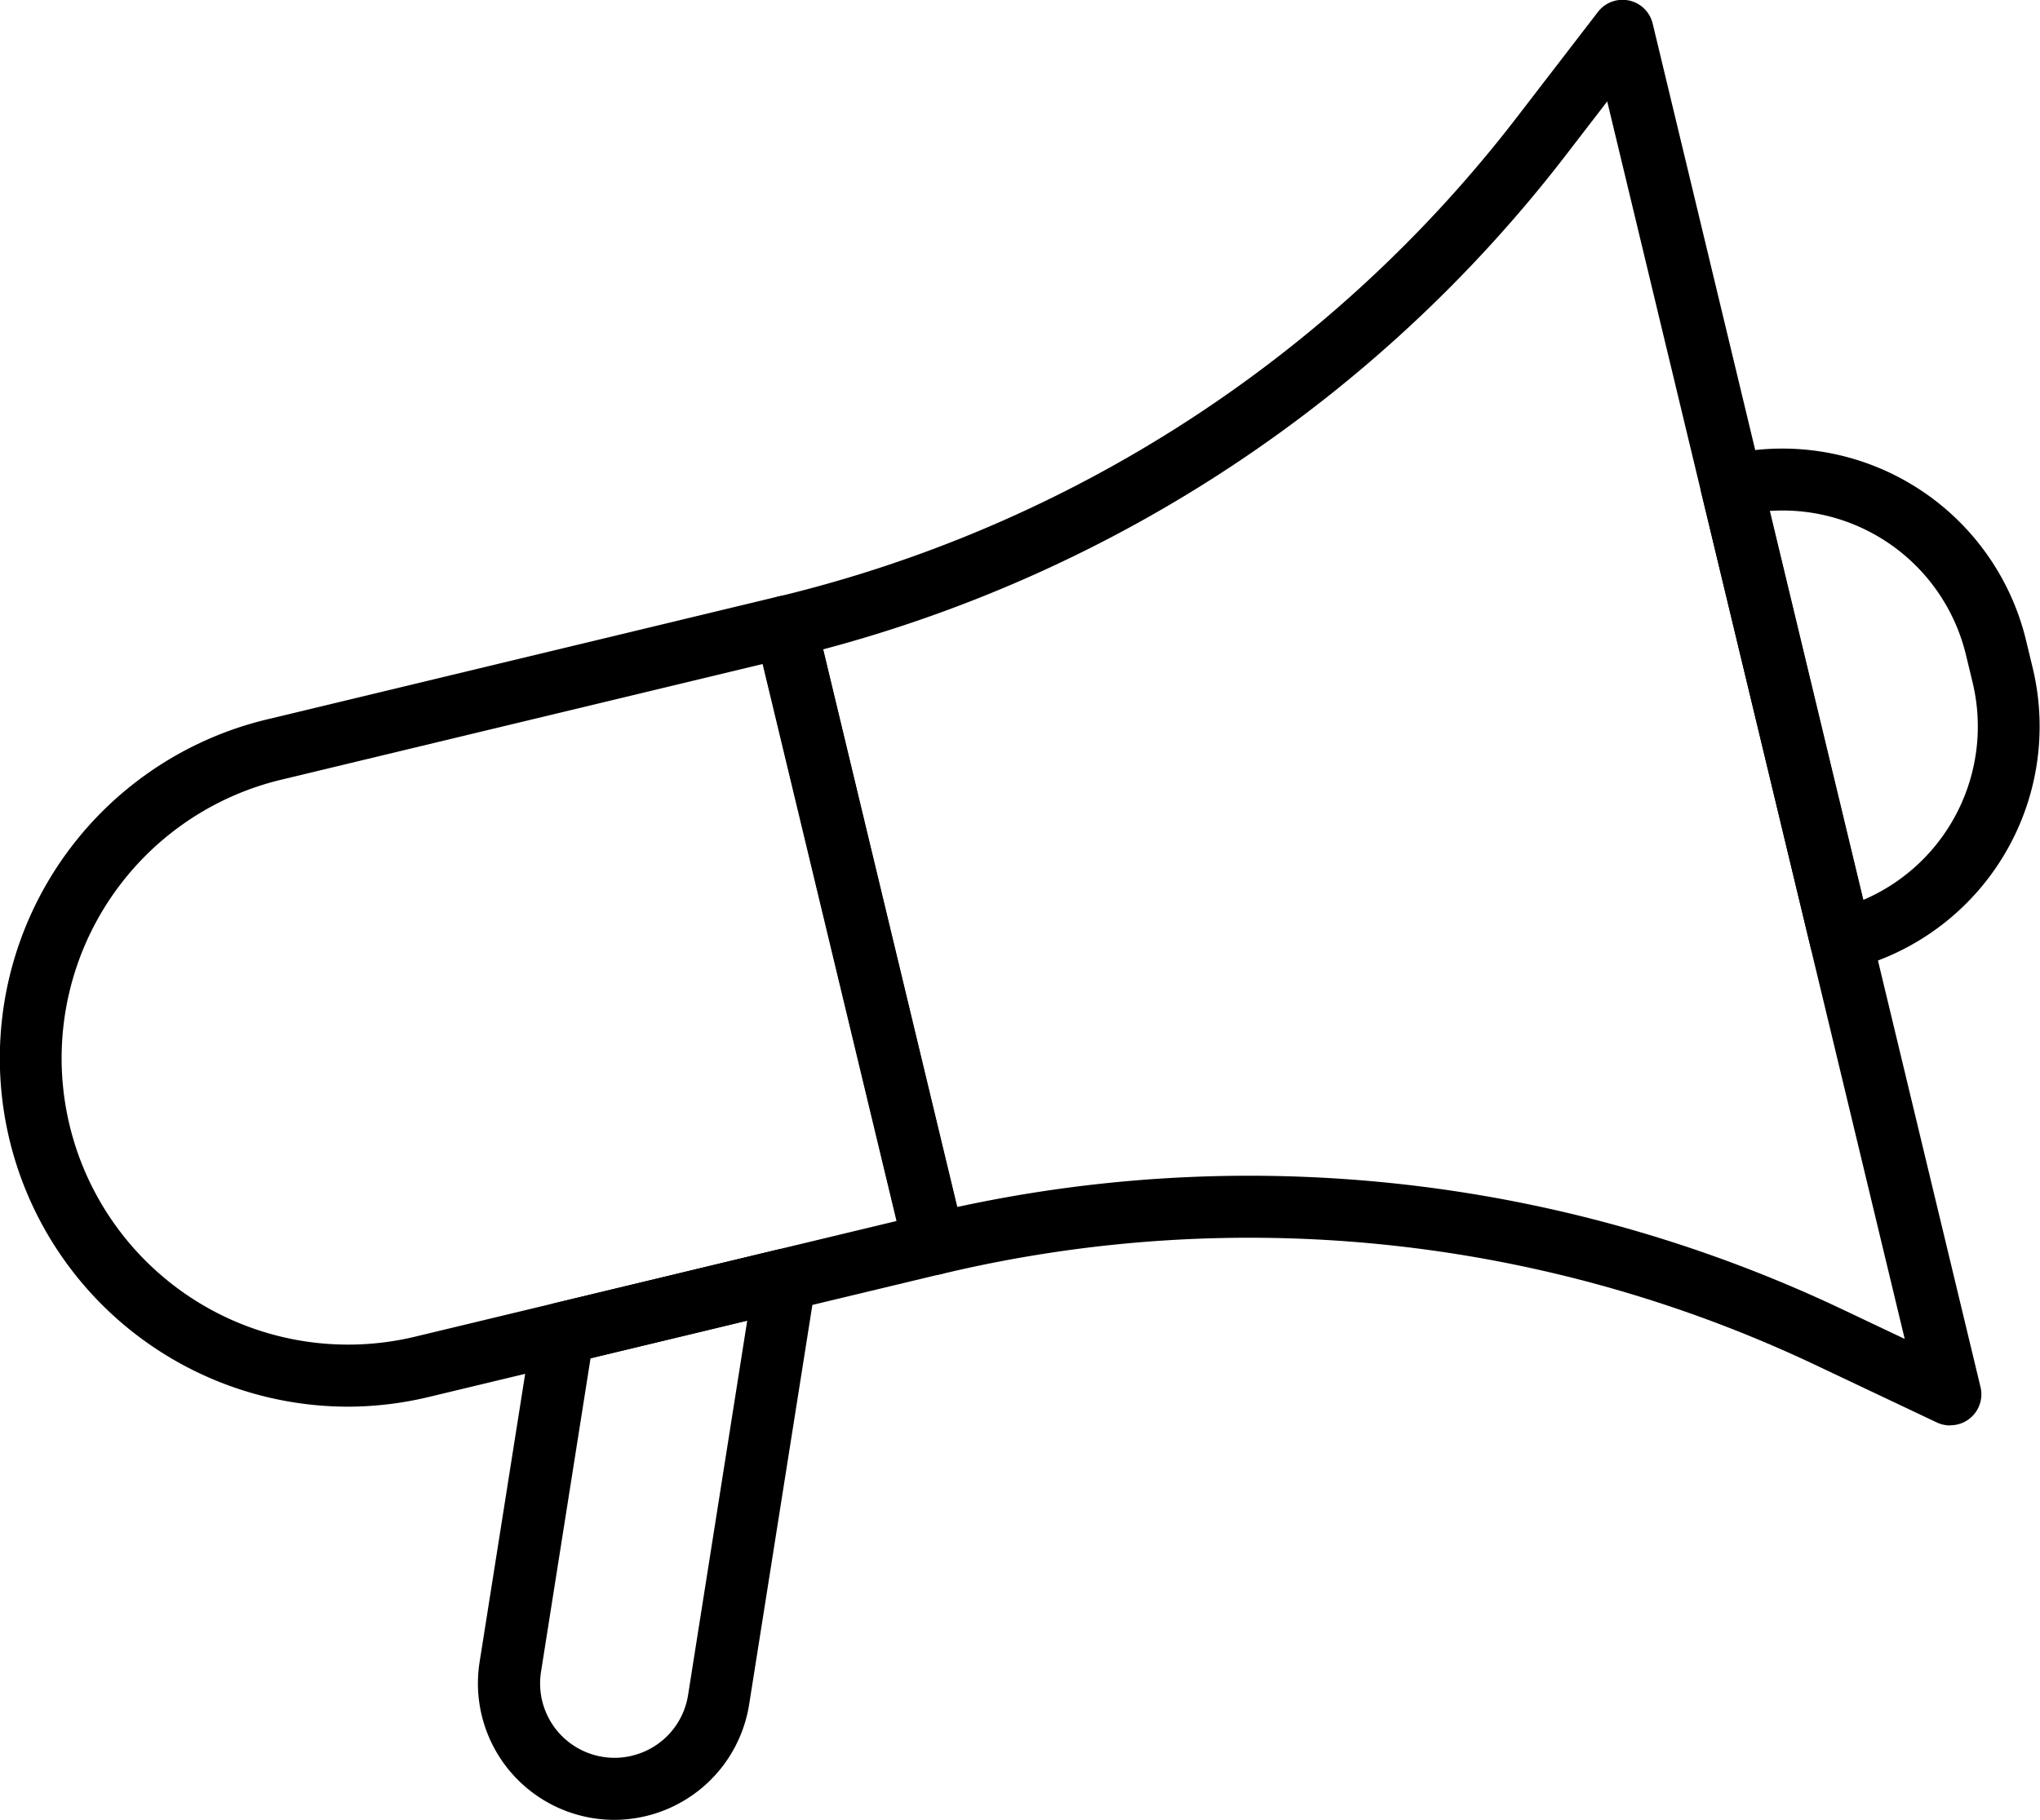 <?xml version="1.0" encoding="UTF-8"?> <svg xmlns="http://www.w3.org/2000/svg" width="39.882" height="35.589" viewBox="0 0 39.882 35.589"><g transform="translate(-1138.391 -1878.786)"><path d="M1145.2,1906.294a6.814,6.814,0,0,1-1.592-13.439l10-2.405a.607.607,0,0,1,.731.448l2.9,12.071a.607.607,0,0,1-.448.731l-10,2.4A6.814,6.814,0,0,1,1145.2,1906.294Zm8.1-14.523-9.413,2.263a5.6,5.6,0,0,0,2.619,10.891l9.412-2.262Z"></path><path d="M1176.514,1906.661a.6.6,0,0,1-.259-.059l-2.393-1.133a25.86,25.86,0,0,0-17.063-1.769.608.608,0,0,1-.732-.448l-2.9-12.07a.606.606,0,0,1,.448-.732,25.86,25.86,0,0,0,14.4-9.331l1.616-2.1a.606.606,0,0,1,1.07.229l6.409,26.662a.606.606,0,0,1-.59.748Zm-13.708-4.883a27.069,27.069,0,0,1,11.576,2.6l1.246.591-5.816-24.2-.842,1.094a27.091,27.091,0,0,1-14.485,9.621l2.621,10.905A26.938,26.938,0,0,1,1162.806,1901.778Z"></path><path d="M1150.4,1914.374a2.669,2.669,0,0,1-2.633-3.085l1.032-6.529a.6.6,0,0,1,.457-.495l4.339-1.043a.607.607,0,0,1,.741.684l-1.3,8.216a2.675,2.675,0,0,1-2.638,2.252Zm.343-1.254.142.59-.142-.59a1.45,1.45,0,0,0,1.1-1.188l1.156-7.319-3.063.736-.968,6.129a1.455,1.455,0,0,0,1.778,1.642Z"></path><path d="M1174.377,1897.772a.607.607,0,0,1-.589-.465l-2.136-8.884a.607.607,0,0,1,.448-.731,4.9,4.9,0,0,1,5.9,3.615l.131.544a4.895,4.895,0,0,1-3.616,5.9A.628.628,0,0,1,1174.377,1897.772Zm-1.392-8.994,1.829,7.608a3.688,3.688,0,0,0,2.142-4.252l-.131-.543A3.688,3.688,0,0,0,1172.985,1888.778Z"></path></g></svg> 